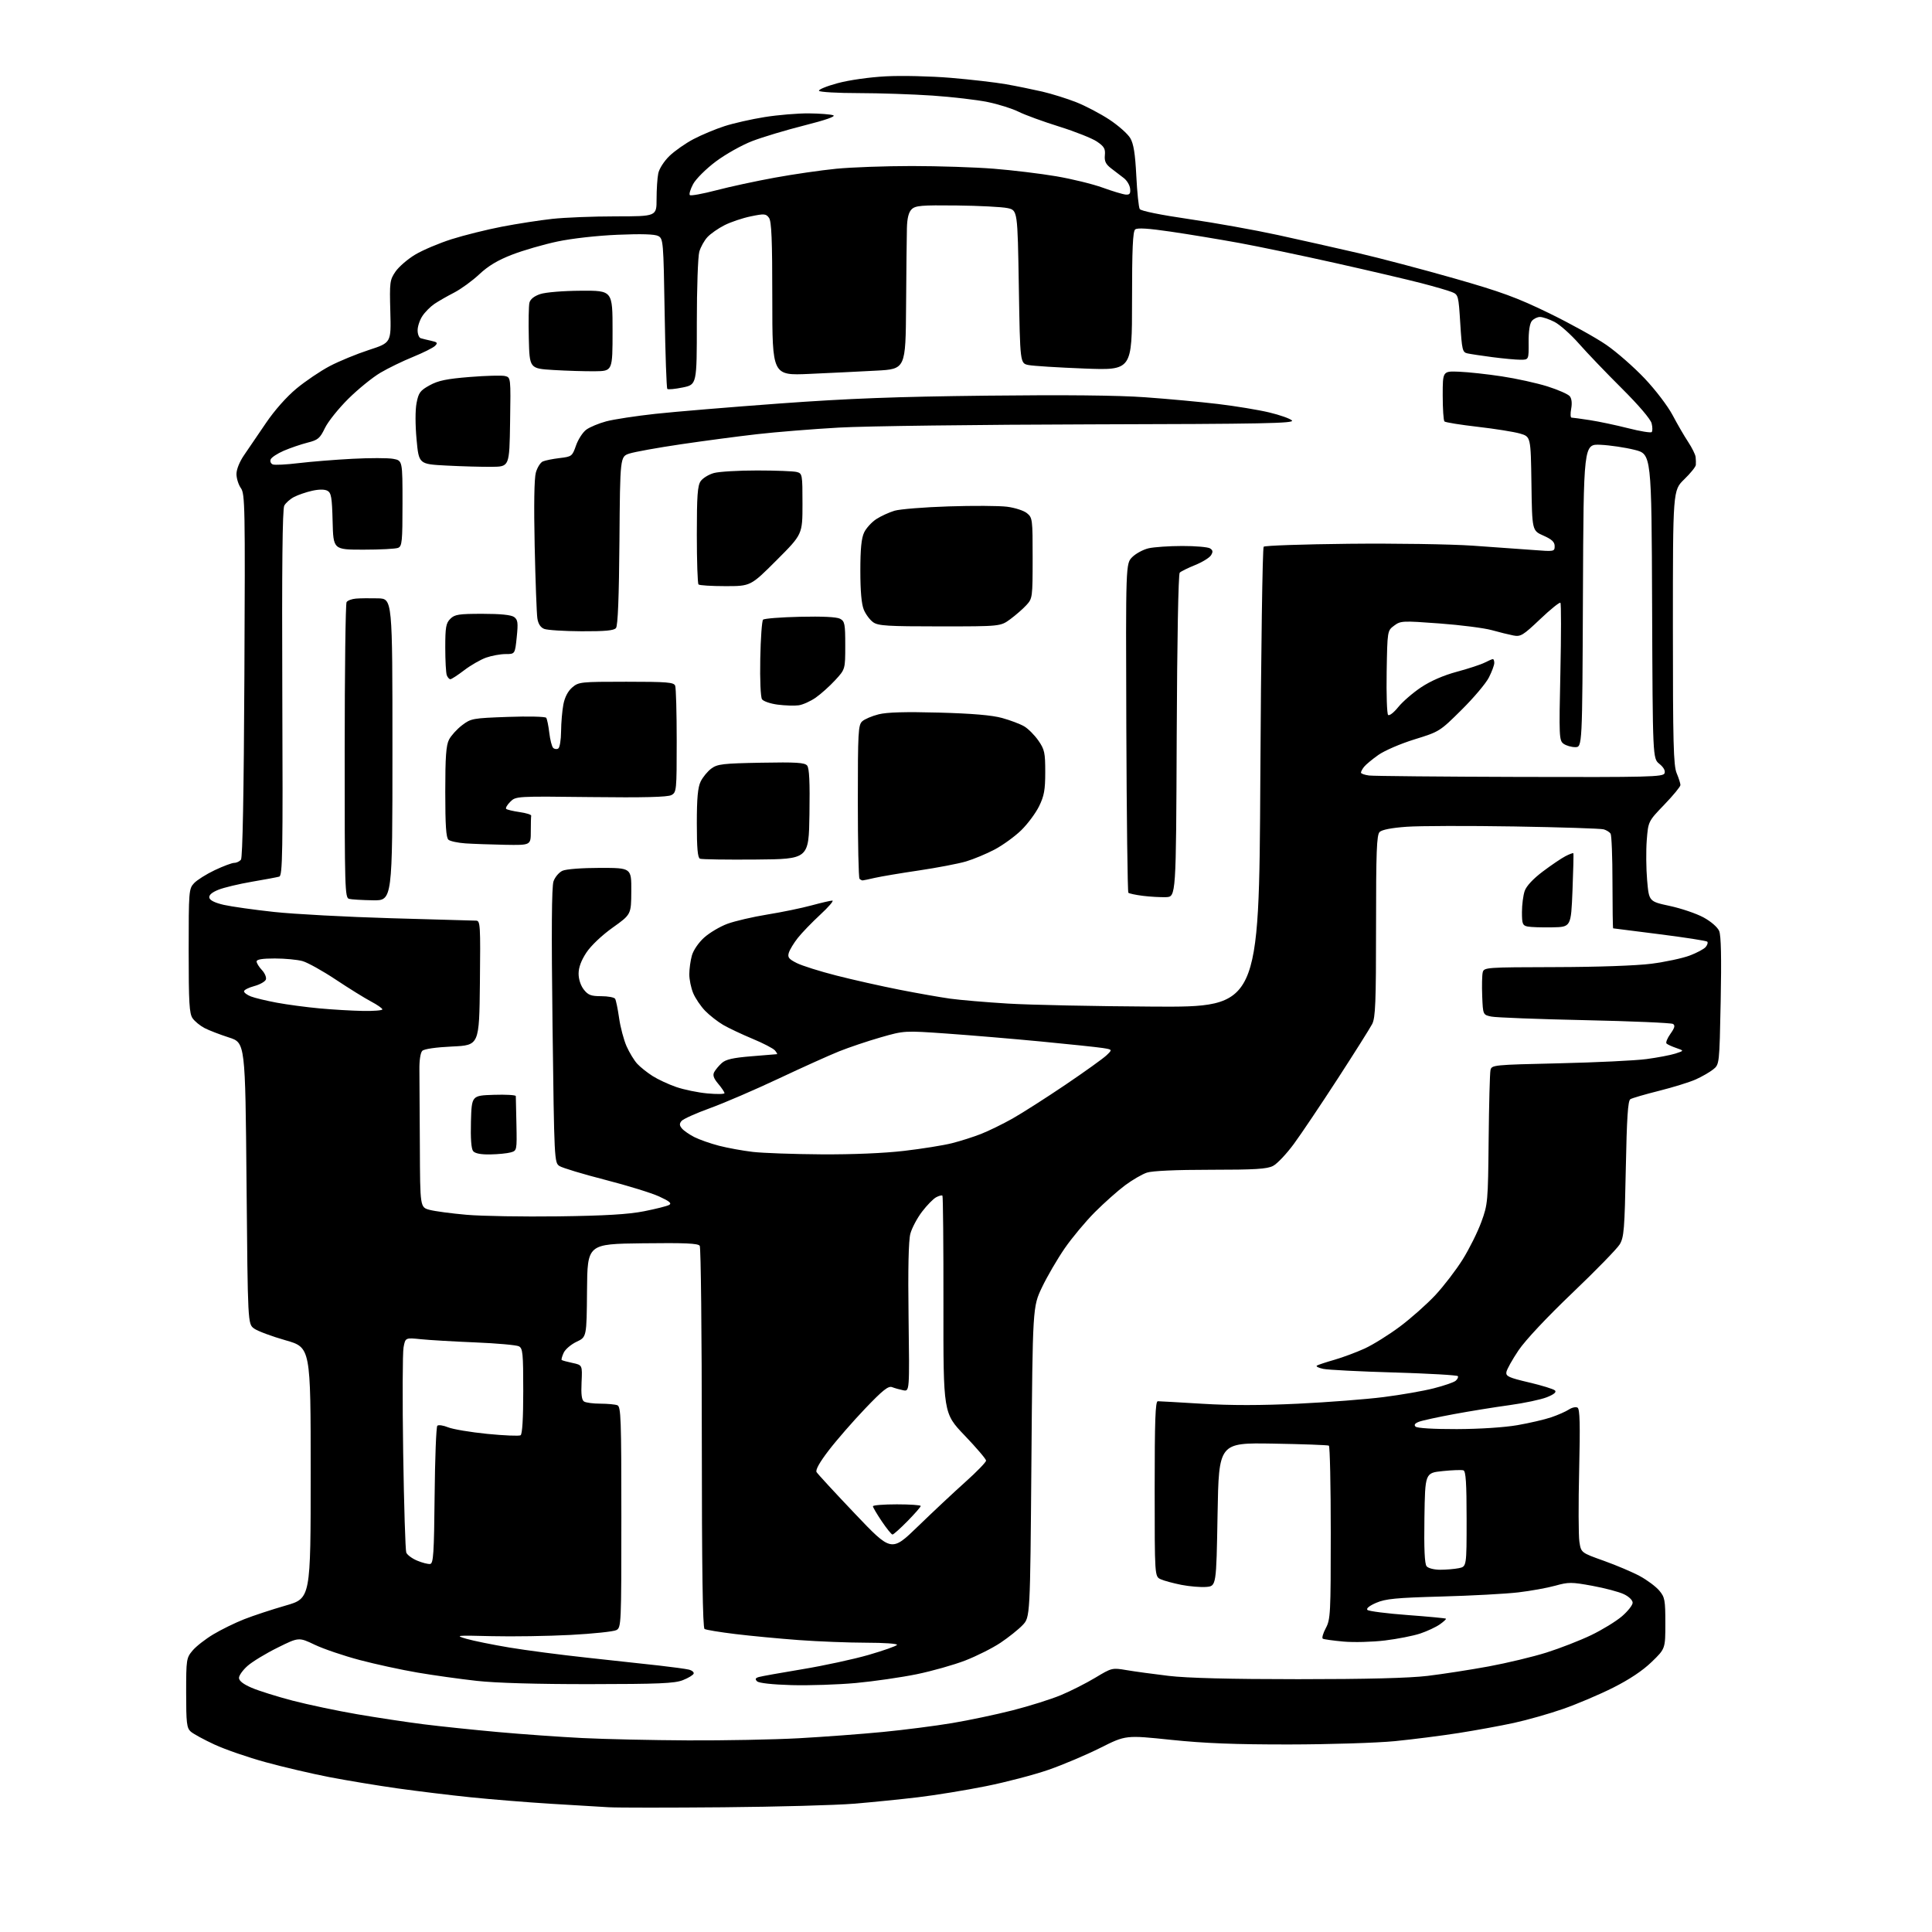 <?xml version="1.0" encoding="UTF-8" standalone="no"?>
<!-- Filename: c25ad679d8ebaf384360e3eef2e64fcc5509f4461548c286f150302a2ce60a90.svg -->
<!-- Created with https://svgstud.io -->
<svg
  version="1.1"
  xmlns="http://www.w3.org/2000/svg"
  xmlns:xlink="http://www.w3.org/1999/xlink"
  xmlns:svg="http://www.w3.org/2000/svg"
  xmlns:rdf="http://www.w3.org/1999/02/22-rdf-syntax-ns#"
  xmlns:cc="http://creativecommons.org/ns#"
  xmlns:dc="http://purl.org/dc/elements/1.1/"
  viewBox="0 0 768 768"
  width="768"
  height="768"
  role="img"
  aria-labelledby="titleID descID"
>
  <title id="titleID">create a vector svg for show order successfull</title>
  <desc id="descID">AI-generated SVG illustration: create a vector svg for show order successfull, created on https://svgstud.io</desc>

  <rect width="100%" height="100%" fill="white" />


  <path stroke="none" fill="black" fill-rule="evenodd" d="M287.50,718.42C266.05,718.61 245.57,718.61 242.00,718.41C238.43,718.22 227.85,717.58 218.50,717.00C209.15,716.41 194.97,715.26 187.00,714.44C179.03,713.62 165.97,712.03 158.00,710.91C150.03,709.78 137.82,707.76 130.88,706.42C123.95,705.08 112.58,702.42 105.62,700.51C98.66,698.61 89.51,695.45 85.28,693.49C81.05,691.54 76.79,689.21 75.80,688.32C74.23,686.90 74.00,684.90 74.00,672.92C74.00,659.61 74.09,659.05 76.56,656.11C77.96,654.44 81.68,651.54 84.81,649.67C87.94,647.79 93.45,645.09 97.06,643.67C100.67,642.25 108.09,639.80 113.56,638.23C123.50,635.37 123.50,635.37 123.50,585.50C123.50,535.63 123.50,535.63 113.50,532.78C108.00,531.22 102.38,529.11 101.00,528.11C98.50,526.28 98.50,526.28 98.00,470.39C97.50,414.51 97.50,414.51 91.00,412.41C87.42,411.26 83.06,409.58 81.31,408.67C79.56,407.76 77.42,406.01 76.56,404.78C75.25,402.91 75.00,398.63 75.00,377.97C75.00,354.22 75.07,353.30 77.14,351.08C78.32,349.82 82.03,347.48 85.39,345.89C88.75,344.30 92.23,343.00 93.13,343.00C94.02,343.00 95.21,342.44 95.78,341.75C96.44,340.93 96.92,315.51 97.15,268.50C97.48,201.21 97.39,196.34 95.75,194.03C94.79,192.67 94.00,190.15 94.00,188.43C94.00,186.57 95.24,183.51 97.04,180.90C98.72,178.48 102.61,172.76 105.70,168.19C109.12,163.14 113.87,157.77 117.84,154.47C121.43,151.49 127.39,147.47 131.07,145.53C134.76,143.59 141.76,140.71 146.64,139.12C155.50,136.23 155.50,136.23 155.16,123.86C154.84,112.21 154.95,111.30 157.19,108.00C158.50,106.08 162.03,103.02 165.03,101.22C168.04,99.42 174.55,96.66 179.50,95.09C184.45,93.52 193.45,91.28 199.50,90.11C205.55,88.95 214.55,87.55 219.50,87.01C224.45,86.46 235.81,86.01 244.75,86.01C261.00,86.00 261.00,86.00 261.00,79.12C261.00,75.34 261.29,70.78 261.66,68.97C262.03,67.09 263.93,64.13 266.10,62.01C268.19,59.99 272.51,56.96 275.70,55.29C278.89,53.62 284.43,51.30 288.00,50.15C291.57,48.99 298.77,47.36 304.00,46.53C309.23,45.69 317.10,45.04 321.50,45.07C325.90,45.11 330.28,45.45 331.24,45.83C332.35,46.27 328.20,47.72 319.74,49.86C312.46,51.70 303.12,54.50 299.00,56.09C294.86,57.68 288.36,61.34 284.50,64.24C280.60,67.17 276.62,71.14 275.52,73.19C274.44,75.22 273.85,77.18 274.22,77.55C274.58,77.92 279.30,77.06 284.69,75.65C290.09,74.23 300.57,71.97 308.00,70.62C315.43,69.26 326.42,67.67 332.42,67.08C338.43,66.49 351.95,66.00 362.47,66.00C372.99,66.00 387.65,66.48 395.05,67.07C402.45,67.66 413.61,69.01 419.85,70.07C426.09,71.13 434.42,73.17 438.35,74.60C442.28,76.03 446.40,77.26 447.50,77.35C449.07,77.47 449.44,76.96 449.24,75.00C449.10,73.62 447.97,71.73 446.74,70.79C445.51,69.85 443.24,68.11 441.70,66.93C439.53,65.25 438.97,64.08 439.20,61.70C439.45,59.15 438.91,58.22 436.05,56.28C434.16,54.99 427.41,52.31 421.05,50.32C414.70,48.34 407.45,45.69 404.94,44.44C402.43,43.18 396.91,41.44 392.67,40.57C388.42,39.69 378.55,38.54 370.73,38.00C362.90,37.47 349.66,37.02 341.31,37.01C332.95,37.01 325.87,36.60 325.57,36.11C325.26,35.62 328.59,34.25 332.95,33.07C337.57,31.83 345.61,30.68 352.19,30.34C358.41,30.01 369.97,30.28 377.88,30.94C385.80,31.60 395.70,32.75 399.88,33.48C404.07,34.22 410.58,35.55 414.35,36.42C418.12,37.30 424.20,39.20 427.85,40.64C431.51,42.09 437.43,45.20 441.00,47.55C444.57,49.91 448.31,53.22 449.30,54.91C450.63,57.18 451.25,61.05 451.70,69.92C452.03,76.49 452.64,82.42 453.07,83.11C453.52,83.85 461.46,85.46 472.67,87.09C483.03,88.60 498.93,91.45 508.00,93.43C517.08,95.41 531.48,98.65 540.00,100.62C548.52,102.60 565.62,107.11 578.00,110.64C596.81,116.01 603.01,118.28 615.80,124.50C624.21,128.60 634.46,134.27 638.57,137.12C642.69,139.96 649.53,145.96 653.79,150.46C658.10,155.01 663.02,161.48 664.91,165.07C666.77,168.60 669.55,173.39 671.08,175.69C672.60,178.00 673.94,180.70 674.04,181.69C674.15,182.69 674.18,184.10 674.12,184.84C674.05,185.58 671.98,188.15 669.50,190.55C665.00,194.93 665.00,194.93 665.00,249.34C665.00,295.45 665.23,304.30 666.50,307.35C667.33,309.32 668.00,311.44 668.00,312.07C668.00,312.69 665.12,316.19 661.60,319.85C655.20,326.50 655.20,326.50 654.61,334.00C654.29,338.12 654.36,345.29 654.76,349.93C655.50,358.35 655.50,358.35 663.78,360.13C668.33,361.11 674.36,363.16 677.18,364.69C680.15,366.31 682.76,368.57 683.40,370.09C684.15,371.87 684.34,380.74 684.00,397.91C683.50,423.12 683.50,423.12 681.00,425.12C679.62,426.21 676.52,428.00 674.09,429.09C671.67,430.17 665.11,432.21 659.53,433.61C653.94,435.01 648.79,436.51 648.09,436.95C647.12,437.54 646.68,444.31 646.28,464.62C645.81,488.70 645.56,491.83 643.86,494.66C642.81,496.39 634.35,505.07 625.05,513.95C614.86,523.68 606.36,532.75 603.63,536.79C601.15,540.48 598.98,544.37 598.81,545.43C598.54,547.09 599.78,547.65 607.81,549.54C612.94,550.74 617.58,552.18 618.13,552.73C618.80,553.40 617.73,554.29 614.90,555.42C612.58,556.35 605.91,557.76 600.09,558.56C594.26,559.35 584.33,560.96 578.00,562.13C571.67,563.30 565.41,564.66 564.09,565.16C562.44,565.79 562.00,566.40 562.70,567.10C563.32,567.72 569.86,568.11 579.11,568.09C588.20,568.06 598.06,567.42 603.21,566.52C608.00,565.69 614.05,564.28 616.66,563.39C619.26,562.51 622.41,561.12 623.65,560.31C624.90,559.49 626.45,559.16 627.11,559.57C628.02,560.13 628.17,566.22 627.74,584.41C627.42,597.66 627.47,610.46 627.83,612.86C628.50,617.22 628.50,617.22 637.60,620.46C642.60,622.25 649.05,624.99 651.93,626.56C654.81,628.13 658.25,630.70 659.58,632.28C661.79,634.90 662.00,636.03 662.00,645.27C662.00,655.39 662.00,655.39 656.56,660.65C653.00,664.10 647.71,667.63 641.22,670.89C635.77,673.63 626.81,677.43 621.31,679.34C615.81,681.26 607.02,683.75 601.77,684.89C596.52,686.03 586.66,687.83 579.86,688.90C573.06,689.97 561.65,691.42 554.50,692.13C547.35,692.83 528.45,693.43 512.50,693.45C491.00,693.47 478.84,693.00 465.50,691.61C447.50,689.73 447.50,689.73 437.40,694.80C431.85,697.58 422.63,701.49 416.90,703.49C411.18,705.48 399.98,708.42 392.00,710.02C384.02,711.63 371.88,713.61 365.00,714.43C358.12,715.25 346.65,716.41 339.50,717.00C332.35,717.59 308.95,718.23 287.50,718.42zM273.50,691.83C287.80,691.90 307.60,691.52 317.50,690.98C327.40,690.43 342.48,689.31 351.00,688.48C359.52,687.65 371.90,686.06 378.50,684.95C385.10,683.85 395.90,681.57 402.50,679.89C409.10,678.21 417.72,675.50 421.65,673.87C425.58,672.24 431.77,669.10 435.41,666.91C441.93,662.98 442.12,662.93 447.76,663.89C450.92,664.43 458.45,665.46 464.50,666.18C471.87,667.06 488.88,667.50 516.00,667.50C543.22,667.50 560.11,667.07 567.50,666.19C573.55,665.46 584.47,663.77 591.76,662.43C599.06,661.08 609.41,658.60 614.76,656.91C620.12,655.22 628.10,652.11 632.50,650.00C636.90,647.88 642.41,644.51 644.75,642.50C647.09,640.49 649.00,638.06 649.00,637.11C649.00,636.11 647.52,634.66 645.51,633.71C643.59,632.79 637.96,631.30 633.00,630.39C624.70,628.87 623.52,628.87 618.24,630.34C615.08,631.22 608.45,632.42 603.50,633.00C598.55,633.58 584.83,634.32 573.00,634.64C554.96,635.14 550.79,635.54 547.07,637.14C544.36,638.31 543.00,639.40 543.57,639.97C544.08,640.47 551.24,641.39 559.47,642.00C567.71,642.61 574.60,643.27 574.78,643.45C574.97,643.63 573.85,644.66 572.31,645.74C570.76,646.82 567.28,648.44 564.57,649.35C561.85,650.26 555.55,651.50 550.57,652.11C545.58,652.72 538.15,652.92 534.06,652.55C529.97,652.18 526.26,651.66 525.83,651.40C525.40,651.13 525.93,649.25 527.02,647.22C528.88,643.75 529.00,641.49 529.00,609.32C529.00,590.51 528.66,574.92 528.25,574.67C527.84,574.42 517.83,574.06 506.00,573.86C484.50,573.50 484.50,573.50 484.00,602.00C483.50,630.50 483.50,630.50 479.50,630.83C477.30,631.01 472.86,630.64 469.64,630.01C466.41,629.37 462.70,628.37 461.39,627.77C459.00,626.68 459.00,626.68 459.00,591.84C459.00,564.63 459.27,557.00 460.25,557.01C460.94,557.01 468.93,557.47 478.00,558.02C489.21,558.71 501.39,558.70 516.00,557.99C527.83,557.42 543.12,556.24 550.00,555.36C556.88,554.49 565.83,552.93 569.89,551.89C573.96,550.86 577.89,549.51 578.63,548.89C579.37,548.28 579.77,547.44 579.53,547.04C579.28,546.64 567.92,545.99 554.29,545.59C540.65,545.20 527.93,544.55 526.01,544.15C524.08,543.75 522.96,543.16 523.51,542.83C524.05,542.51 527.19,541.47 530.48,540.53C533.77,539.58 539.17,537.57 542.48,536.06C545.79,534.54 552.10,530.61 556.50,527.32C560.90,524.03 567.25,518.39 570.61,514.79C573.96,511.18 578.84,504.81 581.45,500.63C584.06,496.45 587.39,489.76 588.85,485.76C591.43,478.71 591.51,477.78 591.76,453.00C591.90,438.98 592.23,426.55 592.49,425.40C592.95,423.34 593.58,423.28 619.73,422.68C634.45,422.34 650.10,421.59 654.50,421.00C658.90,420.41 664.08,419.43 666.00,418.81C669.50,417.68 669.50,417.68 666.32,416.59C664.57,415.99 662.84,415.19 662.46,414.81C662.09,414.43 662.79,412.69 664.03,410.95C665.72,408.58 665.97,407.60 665.04,407.03C664.36,406.61 648.60,405.93 630.03,405.53C611.45,405.13 594.73,404.49 592.87,404.11C589.50,403.42 589.50,403.42 589.20,395.97C589.04,391.88 589.13,387.62 589.41,386.51C589.90,384.56 590.72,384.50 618.21,384.44C635.02,384.41 650.54,383.86 656.46,383.10C661.94,382.39 668.76,380.94 671.62,379.87C674.48,378.80 677.37,377.26 678.05,376.44C678.73,375.62 679.00,374.67 678.66,374.32C678.31,373.98 669.81,372.65 659.76,371.38C649.72,370.11 641.39,369.05 641.25,369.03C641.11,369.02 640.99,360.79 640.98,350.75C640.98,340.71 640.64,332.00 640.23,331.38C639.83,330.77 638.60,330.00 637.50,329.68C636.40,329.35 620.42,328.84 602.00,328.53C583.58,328.23 564.30,328.28 559.17,328.65C553.23,329.07 549.32,329.83 548.42,330.73C547.25,331.90 547.00,338.43 547.00,368.12C547.00,398.53 546.76,404.56 545.46,407.07C544.62,408.70 538.46,418.47 531.78,428.77C525.10,439.07 517.25,450.75 514.34,454.71C511.42,458.68 507.70,462.62 506.07,463.46C503.66,464.71 498.94,465.00 481.20,465.00C467.51,465.00 458.02,465.43 455.90,466.14C454.03,466.76 450.14,469.02 447.26,471.16C444.38,473.30 438.98,478.10 435.26,481.82C431.54,485.55 426.13,492.04 423.22,496.25C420.32,500.46 416.27,507.41 414.22,511.70C410.50,519.50 410.50,519.50 410.00,581.19C409.50,642.87 409.50,642.87 406.50,646.01C404.85,647.74 400.91,650.89 397.74,653.01C394.57,655.13 388.27,658.30 383.74,660.06C379.21,661.82 370.48,664.28 364.35,665.54C358.21,666.79 347.37,668.36 340.24,669.02C333.12,669.67 321.63,670.05 314.70,669.86C307.00,669.64 301.65,669.05 300.95,668.35C300.08,667.48 300.25,667.06 301.65,666.64C302.67,666.34 310.48,664.94 319.00,663.53C327.52,662.12 339.35,659.56 345.28,657.85C351.20,656.13 356.29,654.34 356.58,653.86C356.88,653.39 351.35,653.00 344.31,653.00C337.26,652.99 325.20,652.52 317.50,651.95C309.80,651.38 298.47,650.31 292.32,649.56C286.17,648.81 280.66,647.91 280.07,647.54C279.33,647.08 279.00,623.96 278.98,571.69C278.98,530.34 278.61,495.93 278.16,495.23C277.54,494.25 272.30,494.02 255.43,494.23C233.50,494.50 233.50,494.50 233.35,513.00C233.20,531.50 233.20,531.50 229.20,533.37C227.01,534.41 224.69,536.38 224.07,537.75C223.44,539.13 223.08,540.41 223.27,540.61C223.46,540.80 225.39,541.33 227.56,541.79C231.50,542.63 231.50,542.63 231.18,549.46C230.95,554.33 231.23,556.53 232.18,557.13C232.90,557.59 235.83,557.98 238.67,557.98C241.51,557.99 244.55,558.27 245.42,558.61C246.83,559.15 247.00,564.00 247.00,603.07C247.00,645.77 246.95,646.96 245.02,647.99C243.93,648.57 235.72,649.44 226.77,649.91C217.82,650.38 203.75,650.60 195.50,650.40C181.18,650.04 180.72,650.09 185.43,651.46C188.14,652.24 195.79,653.80 202.43,654.91C209.07,656.02 223.05,657.85 233.50,658.97C243.95,660.09 256.77,661.49 262.00,662.08C267.23,662.67 272.53,663.39 273.79,663.69C275.06,663.99 275.93,664.71 275.74,665.29C275.54,665.87 273.61,667.04 271.44,667.89C268.17,669.18 261.90,669.44 234.50,669.47C213.49,669.49 197.14,669.02 189.50,668.17C182.90,667.44 172.32,665.96 166.00,664.88C159.68,663.81 149.32,661.56 143.00,659.89C136.68,658.22 128.64,655.49 125.13,653.82C118.77,650.79 118.77,650.79 110.34,654.97C105.70,657.26 100.35,660.51 98.45,662.18C96.55,663.84 95.00,666.01 95.00,666.98C95.00,668.16 96.70,669.49 100.06,670.93C102.85,672.13 110.16,674.42 116.31,676.03C122.47,677.63 134.03,680.07 142.00,681.44C149.97,682.81 161.90,684.61 168.50,685.44C175.10,686.27 188.38,687.65 198.00,688.52C207.62,689.39 222.70,690.46 231.50,690.90C240.30,691.34 259.20,691.76 273.50,691.83zM572.50,624.00C574.84,624.00 578.16,623.72 579.88,623.38C583.00,622.75 583.00,622.75 583.00,603.84C583.00,589.62 582.69,584.83 581.75,584.49C581.06,584.25 577.35,584.38 573.50,584.78C566.50,585.50 566.50,585.50 566.23,603.37C566.04,615.70 566.31,621.67 567.10,622.62C567.74,623.40 570.10,624.00 572.50,624.00zM171.00,621.70C172.28,621.51 172.54,617.57 172.77,594.52C172.91,579.70 173.40,567.20 173.84,566.76C174.28,566.32 176.19,566.59 178.07,567.36C179.96,568.14 186.98,569.32 193.69,569.99C200.39,570.65 206.35,570.90 206.94,570.54C207.62,570.12 208.00,563.85 208.00,552.98C208.00,537.88 207.81,535.97 206.25,535.17C205.29,534.68 197.53,533.98 189.00,533.63C180.47,533.28 170.72,532.71 167.32,532.36C161.14,531.73 161.14,531.73 160.42,535.59C160.02,537.70 159.95,556.55 160.27,577.47C160.59,598.39 161.14,616.25 161.50,617.17C161.86,618.09 163.81,619.54 165.83,620.38C167.85,621.23 170.18,621.82 171.00,621.70zM364.93,606.73C370.74,601.10 379.21,593.16 383.75,589.10C388.29,585.04 391.99,581.22 391.98,580.61C391.97,580.00 388.14,575.51 383.47,570.63C374.98,561.76 374.98,561.76 375.03,518.75C375.06,495.10 374.88,475.54 374.63,475.29C374.38,475.04 373.25,475.33 372.12,475.94C370.99,476.54 368.47,479.12 366.53,481.66C364.59,484.21 362.50,488.14 361.89,490.39C361.15,493.13 360.91,504.28 361.17,523.83C361.56,553.16 361.56,553.16 359.03,552.65C357.64,552.37 355.65,551.81 354.62,551.41C353.13,550.84 350.93,552.58 343.91,559.93C339.06,565.01 332.55,572.48 329.45,576.53C325.79,581.29 324.09,584.35 324.60,585.19C325.03,585.91 331.90,593.36 339.87,601.74C354.35,616.97 354.35,616.97 364.93,606.73zM354.78,610.00C354.38,610.00 352.47,607.64 350.53,604.76C348.59,601.88 347.00,599.18 347.00,598.76C347.00,598.34 351.27,598.00 356.50,598.00C361.73,598.00 366.00,598.29 366.00,598.66C366.00,599.02 363.64,601.72 360.76,604.66C357.87,607.59 355.19,610.00 354.78,610.00zM222.00,483.52C240.59,483.27 249.80,482.72 255.99,481.50C260.66,480.58 265.16,479.45 265.99,478.98C267.13,478.34 266.16,477.51 262.00,475.61C258.98,474.22 249.30,471.24 240.50,468.98C231.70,466.72 223.56,464.26 222.41,463.52C220.35,462.19 220.32,461.45 219.64,407.79C219.17,370.11 219.29,352.46 220.03,350.34C220.62,348.65 222.22,346.76 223.60,346.14C225.04,345.48 231.37,345.00 238.55,345.00C251.00,345.00 251.00,345.00 250.95,354.25C250.90,363.50 250.90,363.50 243.55,368.74C239.25,371.80 234.92,375.91 233.10,378.66C231.04,381.78 230.00,384.58 230.00,387.04C230.00,389.26 230.83,391.78 232.07,393.37C233.80,395.57 234.95,396.00 239.01,396.00C241.69,396.00 244.17,396.47 244.52,397.03C244.87,397.60 245.58,401.04 246.10,404.68C246.61,408.31 247.95,413.35 249.06,415.88C250.18,418.41 252.09,421.55 253.30,422.86C254.51,424.17 257.25,426.36 259.39,427.72C261.54,429.09 265.78,431.06 268.83,432.11C271.88,433.16 277.44,434.31 281.19,434.65C284.93,435.00 288.00,434.95 288.00,434.54C288.00,434.13 286.88,432.45 285.50,430.82C283.68,428.66 283.25,427.40 283.91,426.17C284.41,425.24 285.76,423.62 286.92,422.57C288.52,421.13 291.36,420.48 298.76,419.88C304.12,419.45 308.67,419.08 308.87,419.05C309.08,419.02 308.71,418.35 308.05,417.56C307.40,416.78 303.41,414.70 299.18,412.95C294.96,411.19 289.70,408.71 287.49,407.43C285.29,406.14 282.05,403.61 280.29,401.80C278.54,399.98 276.40,396.83 275.55,394.78C274.70,392.74 274.00,389.36 274.01,387.28C274.01,385.20 274.47,381.86 275.03,379.85C275.61,377.75 277.68,374.72 279.89,372.72C282.01,370.81 286.16,368.34 289.12,367.24C292.08,366.14 299.23,364.48 305.00,363.54C310.77,362.61 318.68,360.98 322.56,359.92C326.45,358.87 330.19,358.00 330.87,358.00C331.55,358.00 329.39,360.53 326.05,363.61C322.72,366.70 318.70,370.86 317.13,372.86C315.55,374.86 313.96,377.49 313.58,378.70C313.01,380.54 313.52,381.22 316.70,382.82C318.79,383.88 325.90,386.12 332.50,387.80C339.10,389.49 350.35,392.01 357.50,393.42C364.65,394.83 373.74,396.43 377.70,396.98C381.65,397.53 392.00,398.41 400.70,398.94C409.39,399.47 435.40,400.01 458.50,400.14C500.50,400.38 500.50,400.38 501.00,309.27C501.27,259.16 501.87,217.79 502.33,217.33C502.79,216.87 518.05,216.35 536.24,216.16C554.42,215.97 576.55,216.31 585.40,216.91C594.26,217.52 605.21,218.30 609.75,218.65C617.78,219.28 618.00,219.24 618.00,217.09C618.00,215.44 616.87,214.39 613.52,212.91C609.04,210.93 609.04,210.93 608.77,192.26C608.50,173.59 608.50,173.59 604.21,172.34C601.85,171.66 594.29,170.45 587.40,169.66C580.52,168.87 574.57,167.91 574.19,167.53C573.81,167.15 573.50,162.49 573.50,157.17C573.50,147.50 573.50,147.50 580.00,147.76C583.58,147.90 591.23,148.73 597.00,149.61C602.77,150.48 610.93,152.28 615.13,153.60C619.33,154.93 623.32,156.68 624.00,157.50C624.77,158.43 624.98,160.27 624.57,162.49C624.21,164.42 624.27,166.00 624.70,166.01C625.14,166.01 628.42,166.46 632.00,167.01C635.58,167.56 642.42,169.01 647.20,170.22C651.99,171.44 656.20,172.13 656.57,171.76C656.94,171.39 656.93,169.83 656.55,168.30C656.13,166.61 651.43,161.10 644.68,154.38C638.53,148.26 630.86,140.26 627.64,136.59C624.42,132.93 620.05,129.04 617.93,127.96C615.81,126.88 613.22,126.00 612.16,126.00C611.11,126.00 609.65,126.72 608.92,127.60C608.08,128.61 607.61,131.75 607.65,136.10C607.71,143.00 607.71,143.00 604.43,143.00C602.62,143.00 597.62,142.54 593.32,141.98C589.02,141.42 584.53,140.74 583.35,140.48C581.35,140.05 581.15,139.18 580.48,128.58C579.79,117.45 579.70,117.12 577.13,116.09C575.69,115.50 570.23,113.92 565.00,112.56C559.77,111.20 544.48,107.62 531.00,104.60C517.52,101.58 500.20,97.97 492.50,96.56C484.80,95.16 472.65,93.15 465.50,92.10C456.47,90.77 452.12,90.50 451.25,91.21C450.31,91.99 450.00,98.96 450.00,119.74C450.00,147.23 450.00,147.23 431.06,146.50C420.65,146.10 410.64,145.47 408.81,145.10C405.50,144.42 405.50,144.42 405.00,114.00C404.50,83.59 404.50,83.59 400.50,82.72C398.30,82.25 389.21,81.78 380.29,81.68C366.21,81.52 363.87,81.72 362.38,83.21C361.20,84.38 360.61,86.72 360.51,90.71C360.42,93.89 360.28,107.80 360.18,121.61C360.00,146.72 360.00,146.72 348.25,147.34C341.79,147.69 329.86,148.27 321.75,148.63C307.00,149.29 307.00,149.29 307.00,118.84C307.00,95.23 306.70,87.98 305.68,86.58C304.49,84.95 303.83,84.89 298.43,86.01C295.17,86.68 290.48,88.26 288.00,89.52C285.52,90.77 282.48,92.90 281.23,94.24C279.98,95.58 278.51,98.21 277.98,100.08C277.44,101.96 277.00,114.60 277.00,128.17C277.00,152.86 277.00,152.86 271.42,154.02C268.35,154.65 265.58,154.92 265.27,154.60C264.95,154.29 264.48,140.73 264.21,124.47C263.74,95.93 263.65,94.88 261.67,93.82C260.29,93.08 254.96,92.92 245.55,93.32C237.40,93.66 227.33,94.79 221.57,96.01C216.11,97.17 208.01,99.51 203.59,101.22C197.86,103.43 194.09,105.69 190.52,109.04C187.76,111.63 183.25,114.91 180.50,116.33C177.75,117.74 174.21,119.77 172.64,120.84C171.07,121.91 168.93,124.07 167.90,125.64C166.86,127.21 166.01,129.75 166.01,131.28C166.00,132.81 166.56,134.24 167.25,134.45C167.94,134.66 169.81,135.12 171.41,135.47C173.90,136.02 174.11,136.32 172.91,137.51C172.13,138.27 168.21,140.23 164.19,141.87C160.16,143.50 154.33,146.33 151.22,148.17C148.11,150.00 142.38,154.65 138.49,158.50C134.60,162.35 130.40,167.59 129.17,170.14C127.18,174.27 126.41,174.91 122.23,175.96C119.64,176.62 115.42,178.06 112.83,179.17C110.25,180.28 107.89,181.84 107.59,182.63C107.28,183.43 107.67,184.32 108.45,184.62C109.23,184.92 113.84,184.69 118.68,184.10C123.53,183.52 133.16,182.74 140.08,182.38C147.00,182.01 154.31,182.02 156.33,182.40C160.00,183.09 160.00,183.09 160.00,200.08C160.00,215.31 159.82,217.14 158.25,217.78C157.29,218.18 151.10,218.50 144.50,218.50C132.50,218.50 132.50,218.50 132.22,207.27C131.98,197.70 131.67,195.89 130.15,195.08C129.02,194.48 126.81,194.48 124.08,195.09C121.72,195.62 118.50,196.72 116.92,197.54C115.35,198.35 113.58,199.91 113.00,201.00C112.27,202.36 112.03,225.77 112.22,275.51C112.47,339.27 112.32,348.08 111.00,348.47C110.17,348.71 105.29,349.63 100.15,350.50C95.01,351.38 89.02,352.81 86.85,353.68C84.22,354.73 83.01,355.79 83.21,356.86C83.41,357.89 85.46,358.90 89.01,359.71C92.03,360.39 101.03,361.66 109.00,362.52C116.97,363.38 137.90,364.50 155.50,365.01C173.10,365.52 188.30,365.95 189.27,365.97C190.92,366.00 191.02,367.66 190.77,390.75C190.50,415.50 190.50,415.50 179.80,416.00C173.27,416.30 168.61,416.98 167.86,417.73C167.13,418.47 166.67,421.51 166.72,425.23C166.76,428.68 166.84,442.40 166.90,455.71C167.00,479.92 167.00,479.92 170.75,480.93C172.81,481.49 179.45,482.37 185.50,482.90C191.55,483.43 207.97,483.70 222.00,483.52zM194.87,458.90C191.17,458.97 188.85,458.52 188.09,457.60C187.33,456.69 187.03,452.63 187.21,445.85C187.50,435.50 187.50,435.50 196.25,435.21C201.06,435.05 205.02,435.28 205.04,435.71C205.06,436.14 205.18,441.20 205.29,446.95C205.50,457.33 205.48,457.41 203.00,458.10C201.62,458.49 197.97,458.85 194.87,458.90zM326.51,458.87C338.81,458.95 351.47,458.42 359.38,457.49C366.46,456.67 375.01,455.30 378.38,454.45C381.74,453.61 386.98,451.94 390.00,450.75C393.02,449.56 398.65,446.81 402.50,444.64C406.35,442.46 415.80,436.43 423.50,431.23C431.20,426.02 438.57,420.74 439.87,419.49C442.24,417.22 442.24,417.22 438.37,416.60C436.24,416.27 425.27,415.11 414.00,414.03C402.73,412.95 385.85,411.53 376.50,410.87C359.50,409.67 359.50,409.67 350.07,412.37C344.88,413.86 337.46,416.36 333.57,417.92C329.68,419.48 318.85,424.36 309.50,428.77C300.15,433.17 287.91,438.45 282.29,440.49C276.68,442.52 271.56,444.82 270.92,445.60C270.03,446.67 270.06,447.37 271.06,448.57C271.78,449.44 274.00,450.98 275.99,452.00C277.99,453.01 282.40,454.57 285.81,455.45C289.21,456.33 295.26,457.43 299.25,457.90C303.24,458.36 315.50,458.80 326.51,458.87zM144.25,401.86C148.51,401.94 152.00,401.66 152.00,401.25C152.00,400.83 149.96,399.41 147.46,398.09C144.97,396.77 138.65,392.85 133.43,389.38C128.21,385.91 122.27,382.61 120.22,382.04C118.17,381.48 113.24,381.01 109.25,381.01C104.32,381.00 102.00,381.38 102.00,382.19C102.00,382.84 102.96,384.39 104.13,385.63C105.30,386.88 105.99,388.57 105.68,389.40C105.36,390.22 103.28,391.39 101.05,391.99C98.82,392.59 97.00,393.52 97.00,394.06C97.00,394.61 98.24,395.53 99.75,396.11C101.26,396.70 105.88,397.81 110.00,398.58C114.12,399.35 121.78,400.37 127.00,400.85C132.22,401.33 139.99,401.79 144.25,401.86zM617.00,368.63C612.88,368.71 608.49,368.56 607.25,368.31C605.26,367.91 605.00,367.26 605.00,362.58C605.00,359.67 605.49,355.89 606.09,354.16C606.78,352.19 609.45,349.33 613.30,346.43C616.66,343.90 620.71,341.16 622.30,340.34C623.89,339.52 625.30,339.00 625.43,339.18C625.57,339.35 625.41,346.02 625.09,354.00C624.50,368.50 624.50,368.50 617.00,368.63zM148.25,357.88C143.99,357.82 139.71,357.56 138.75,357.31C137.11,356.88 137.00,353.25 137.02,298.68C137.02,266.68 137.36,239.98 137.77,239.35C138.17,238.71 139.85,238.08 141.50,237.95C143.15,237.81 147.09,237.77 150.25,237.85C156.00,238.00 156.00,238.00 156.00,298.00C156.00,358.00 156.00,358.00 148.25,357.88zM463.50,356.63C461.30,356.70 457.17,356.47 454.31,356.11C451.46,355.75 448.86,355.20 448.54,354.88C448.23,354.56 447.86,324.99 447.73,289.17C447.50,224.05 447.50,224.05 450.09,221.45C451.52,220.03 454.44,218.45 456.59,217.95C458.74,217.46 464.77,217.04 470.00,217.04C475.23,217.03 480.18,217.46 481.00,217.99C482.15,218.72 482.25,219.35 481.40,220.72C480.80,221.70 477.96,223.45 475.10,224.61C472.23,225.77 469.47,227.13 468.96,227.64C468.41,228.19 467.92,254.75 467.76,292.54C467.50,356.50 467.50,356.50 463.50,356.63zM342.92,349.98C342.60,349.99 342.03,349.70 341.67,349.33C341.30,348.97 341.00,335.09 341.00,318.49C341.00,291.02 341.16,288.17 342.75,286.73C343.71,285.86 346.65,284.61 349.29,283.95C352.60,283.11 360.00,282.91 373.29,283.27C386.49,283.63 394.34,284.30 398.38,285.42C401.62,286.31 405.57,287.81 407.16,288.75C408.74,289.69 411.27,292.23 412.77,294.39C415.23,297.93 415.50,299.19 415.50,306.91C415.50,314.00 415.07,316.37 413.05,320.50C411.70,323.25 408.51,327.53 405.97,330.02C403.42,332.51 398.67,335.95 395.42,337.68C392.16,339.40 387.02,341.54 384.00,342.44C380.98,343.33 372.55,344.94 365.29,346.02C358.02,347.09 350.15,348.42 347.79,348.96C345.43,349.51 343.24,349.96 342.92,349.98zM300.50,341.68C288.95,341.78 278.94,341.63 278.25,341.35C277.34,340.97 277.00,337.19 277.00,327.32C277.00,317.21 277.39,313.01 278.53,310.65C279.38,308.92 281.29,306.60 282.78,305.50C285.20,303.72 287.36,303.47 302.58,303.19C316.51,302.93 319.87,303.14 320.85,304.32C321.71,305.35 321.97,310.86 321.77,323.63C321.50,341.50 321.50,341.50 300.50,341.68zM200.75,335.82C195.11,335.71 188.04,335.46 185.03,335.26C182.02,335.05 178.98,334.40 178.28,333.82C177.33,333.03 177.00,328.18 177.00,314.83C177.00,300.85 177.33,296.26 178.50,294.00C179.32,292.41 181.65,289.84 183.67,288.30C187.21,285.60 187.87,285.48 201.92,284.98C209.94,284.69 216.78,284.85 217.12,285.33C217.47,285.81 218.02,288.49 218.35,291.28C218.68,294.07 219.37,296.77 219.89,297.29C220.40,297.80 221.31,297.92 221.91,297.55C222.51,297.18 223.02,294.10 223.04,290.69C223.07,287.29 223.48,282.49 223.95,280.03C224.50,277.16 225.76,274.74 227.46,273.28C230.02,271.08 230.78,271.00 248.95,271.00C265.20,271.00 267.87,271.22 268.39,272.58C268.73,273.45 269.00,283.34 269.00,294.55C269.00,314.29 268.93,314.97 266.88,316.06C265.39,316.86 255.88,317.10 234.91,316.85C205.19,316.50 205.06,316.51 202.84,318.72C201.61,319.94 200.88,321.21 201.21,321.54C201.54,321.87 203.95,322.44 206.57,322.82C209.18,323.19 211.25,323.84 211.16,324.25C211.07,324.66 211.00,327.48 211.00,330.50C211.00,336.00 211.00,336.00 200.75,335.82zM604.28,308.84C655.46,308.98 661.12,308.84 661.68,307.40C662.07,306.38 661.33,305.03 659.63,303.65C656.98,301.50 656.98,301.50 656.74,241.00C656.50,180.50 656.50,180.50 649.74,178.81C646.02,177.88 639.95,176.98 636.24,176.81C629.50,176.50 629.50,176.50 629.24,236.75C628.98,297.00 628.98,297.00 626.18,297.00C624.64,297.00 622.55,296.39 621.53,295.65C619.78,294.37 619.71,292.80 620.28,267.25C620.60,252.37 620.61,239.94 620.29,239.62C619.96,239.30 616.34,242.22 612.23,246.13C605.46,252.56 604.47,253.17 601.63,252.62C599.91,252.29 596.02,251.34 593.00,250.49C589.98,249.65 580.61,248.45 572.19,247.83C557.48,246.74 556.78,246.77 554.19,248.70C551.50,250.71 551.50,250.71 551.22,267.03C551.07,276.01 551.33,283.73 551.79,284.19C552.26,284.66 554.05,283.28 555.78,281.13C557.50,278.98 561.60,275.43 564.87,273.24C568.70,270.69 573.81,268.46 579.17,267.02C583.75,265.79 588.72,264.15 590.20,263.39C591.69,262.63 593.15,262.00 593.45,262.00C593.75,262.00 594.00,262.69 594.00,263.54C594.00,264.39 593.04,266.97 591.87,269.29C590.71,271.61 585.82,277.40 581.01,282.16C572.35,290.76 572.20,290.85 562.30,293.91C556.78,295.61 550.34,298.39 547.91,300.11C545.48,301.83 542.94,303.94 542.25,304.81C541.56,305.67 541.00,306.72 541.00,307.13C541.00,307.54 542.46,308.05 544.25,308.28C546.04,308.50 573.05,308.75 604.28,308.84zM317.48,280.37C315.84,280.60 312.11,280.48 309.19,280.11C306.27,279.74 303.45,278.77 302.91,277.97C302.35,277.13 302.05,270.24 302.22,261.83C302.37,253.76 302.87,246.79 303.33,246.33C303.79,245.87 310.39,245.35 318.01,245.18C326.85,244.97 332.60,245.25 333.93,245.96C335.80,246.96 336.00,247.98 336.00,256.56C336.00,266.04 336.00,266.04 331.99,270.39C329.79,272.78 326.29,275.91 324.22,277.35C322.15,278.78 319.11,280.15 317.48,280.37zM179.03,270.00C178.58,270.00 177.94,269.29 177.61,268.42C177.27,267.55 177.00,262.60 177.00,257.42C177.00,249.33 177.28,247.72 179.00,246.00C180.75,244.25 182.33,244.00 191.81,244.00C198.99,244.00 203.20,244.43 204.36,245.27C205.85,246.36 206.00,247.53 205.41,253.27C204.72,260.00 204.72,260.00 200.99,260.00C198.93,260.00 195.45,260.64 193.25,261.41C191.05,262.19 187.13,264.44 184.55,266.41C181.96,268.39 179.48,270.00 179.03,270.00zM231.13,250.94C224.18,250.90 217.51,250.48 216.31,249.99C214.86,249.41 213.94,247.98 213.61,245.80C213.33,243.99 212.85,231.03 212.54,217.00C212.19,200.84 212.36,190.16 213.01,187.85C213.58,185.84 214.82,183.86 215.77,183.44C216.72,183.02 219.74,182.41 222.47,182.09C227.28,181.52 227.49,181.36 228.97,177.11C229.81,174.69 231.64,171.86 233.03,170.82C234.43,169.78 238.03,168.28 241.03,167.48C244.04,166.69 252.80,165.35 260.50,164.51C268.20,163.67 290.48,161.82 310.00,160.39C337.54,158.39 355.98,157.69 392.22,157.28C423.18,156.93 444.44,157.14 455.22,157.92C464.17,158.56 477.19,159.76 484.14,160.59C491.09,161.42 500.25,162.93 504.49,163.94C508.73,164.95 512.82,166.39 513.56,167.14C514.72,168.29 502.29,168.53 433.71,168.69C389.05,168.80 343.95,169.37 333.50,169.97C323.05,170.56 308.43,171.74 301.00,172.59C293.57,173.43 279.94,175.24 270.71,176.60C261.47,177.96 252.25,179.63 250.21,180.29C246.50,181.51 246.50,181.51 246.24,214.92C246.06,237.54 245.61,248.76 244.86,249.66C244.04,250.66 240.51,250.98 231.13,250.94zM373.57,249.00C352.88,249.00 349.11,248.77 347.12,247.37C345.84,246.47 344.16,244.24 343.39,242.40C342.46,240.17 342.00,235.05 342.00,226.93C342.00,218.17 342.42,213.93 343.51,211.65C344.34,209.92 346.53,207.53 348.36,206.34C350.20,205.15 353.46,203.66 355.60,203.02C357.75,202.39 367.40,201.61 377.07,201.30C386.73,200.98 397.18,201.04 400.29,201.43C403.40,201.82 406.97,202.97 408.22,203.99C410.42,205.77 410.50,206.39 410.49,221.84C410.48,237.51 410.43,237.91 407.99,240.56C406.62,242.05 403.74,244.56 401.60,246.14C397.70,249.00 397.70,249.00 373.57,249.00zM288.36,233.00C282.85,233.00 278.03,232.70 277.67,232.33C277.30,231.97 277.00,223.07 277.00,212.56C277.00,197.02 277.29,193.04 278.53,191.26C279.37,190.06 281.73,188.61 283.78,188.04C285.83,187.48 293.57,187.01 301.00,187.02C308.43,187.02 315.51,187.30 316.75,187.63C318.93,188.21 319.00,188.63 319.00,200.31C319.00,212.40 319.00,212.40 308.70,222.70C298.40,233.00 298.40,233.00 288.36,233.00zM195.50,185.57C191.65,185.61 183.55,185.39 177.50,185.07C166.50,184.50 166.50,184.50 165.59,174.68C165.05,168.82 165.05,162.98 165.59,160.20C166.39,156.09 167.02,155.24 170.81,153.15C174.21,151.28 177.58,150.59 186.81,149.85C193.24,149.33 199.52,149.17 200.77,149.48C203.04,150.05 203.05,150.07 202.77,167.77C202.50,185.50 202.50,185.50 195.50,185.57zM236.50,147.58C232.65,147.62 225.22,147.40 220.00,147.08C210.50,146.50 210.50,146.50 210.21,134.50C210.05,127.90 210.16,121.52 210.46,120.33C210.81,118.93 212.33,117.71 214.75,116.90C216.91,116.18 223.81,115.61 231.00,115.57C243.50,115.50 243.50,115.50 243.50,131.50C243.50,147.50 243.50,147.50 236.50,147.58z" />

</svg>
